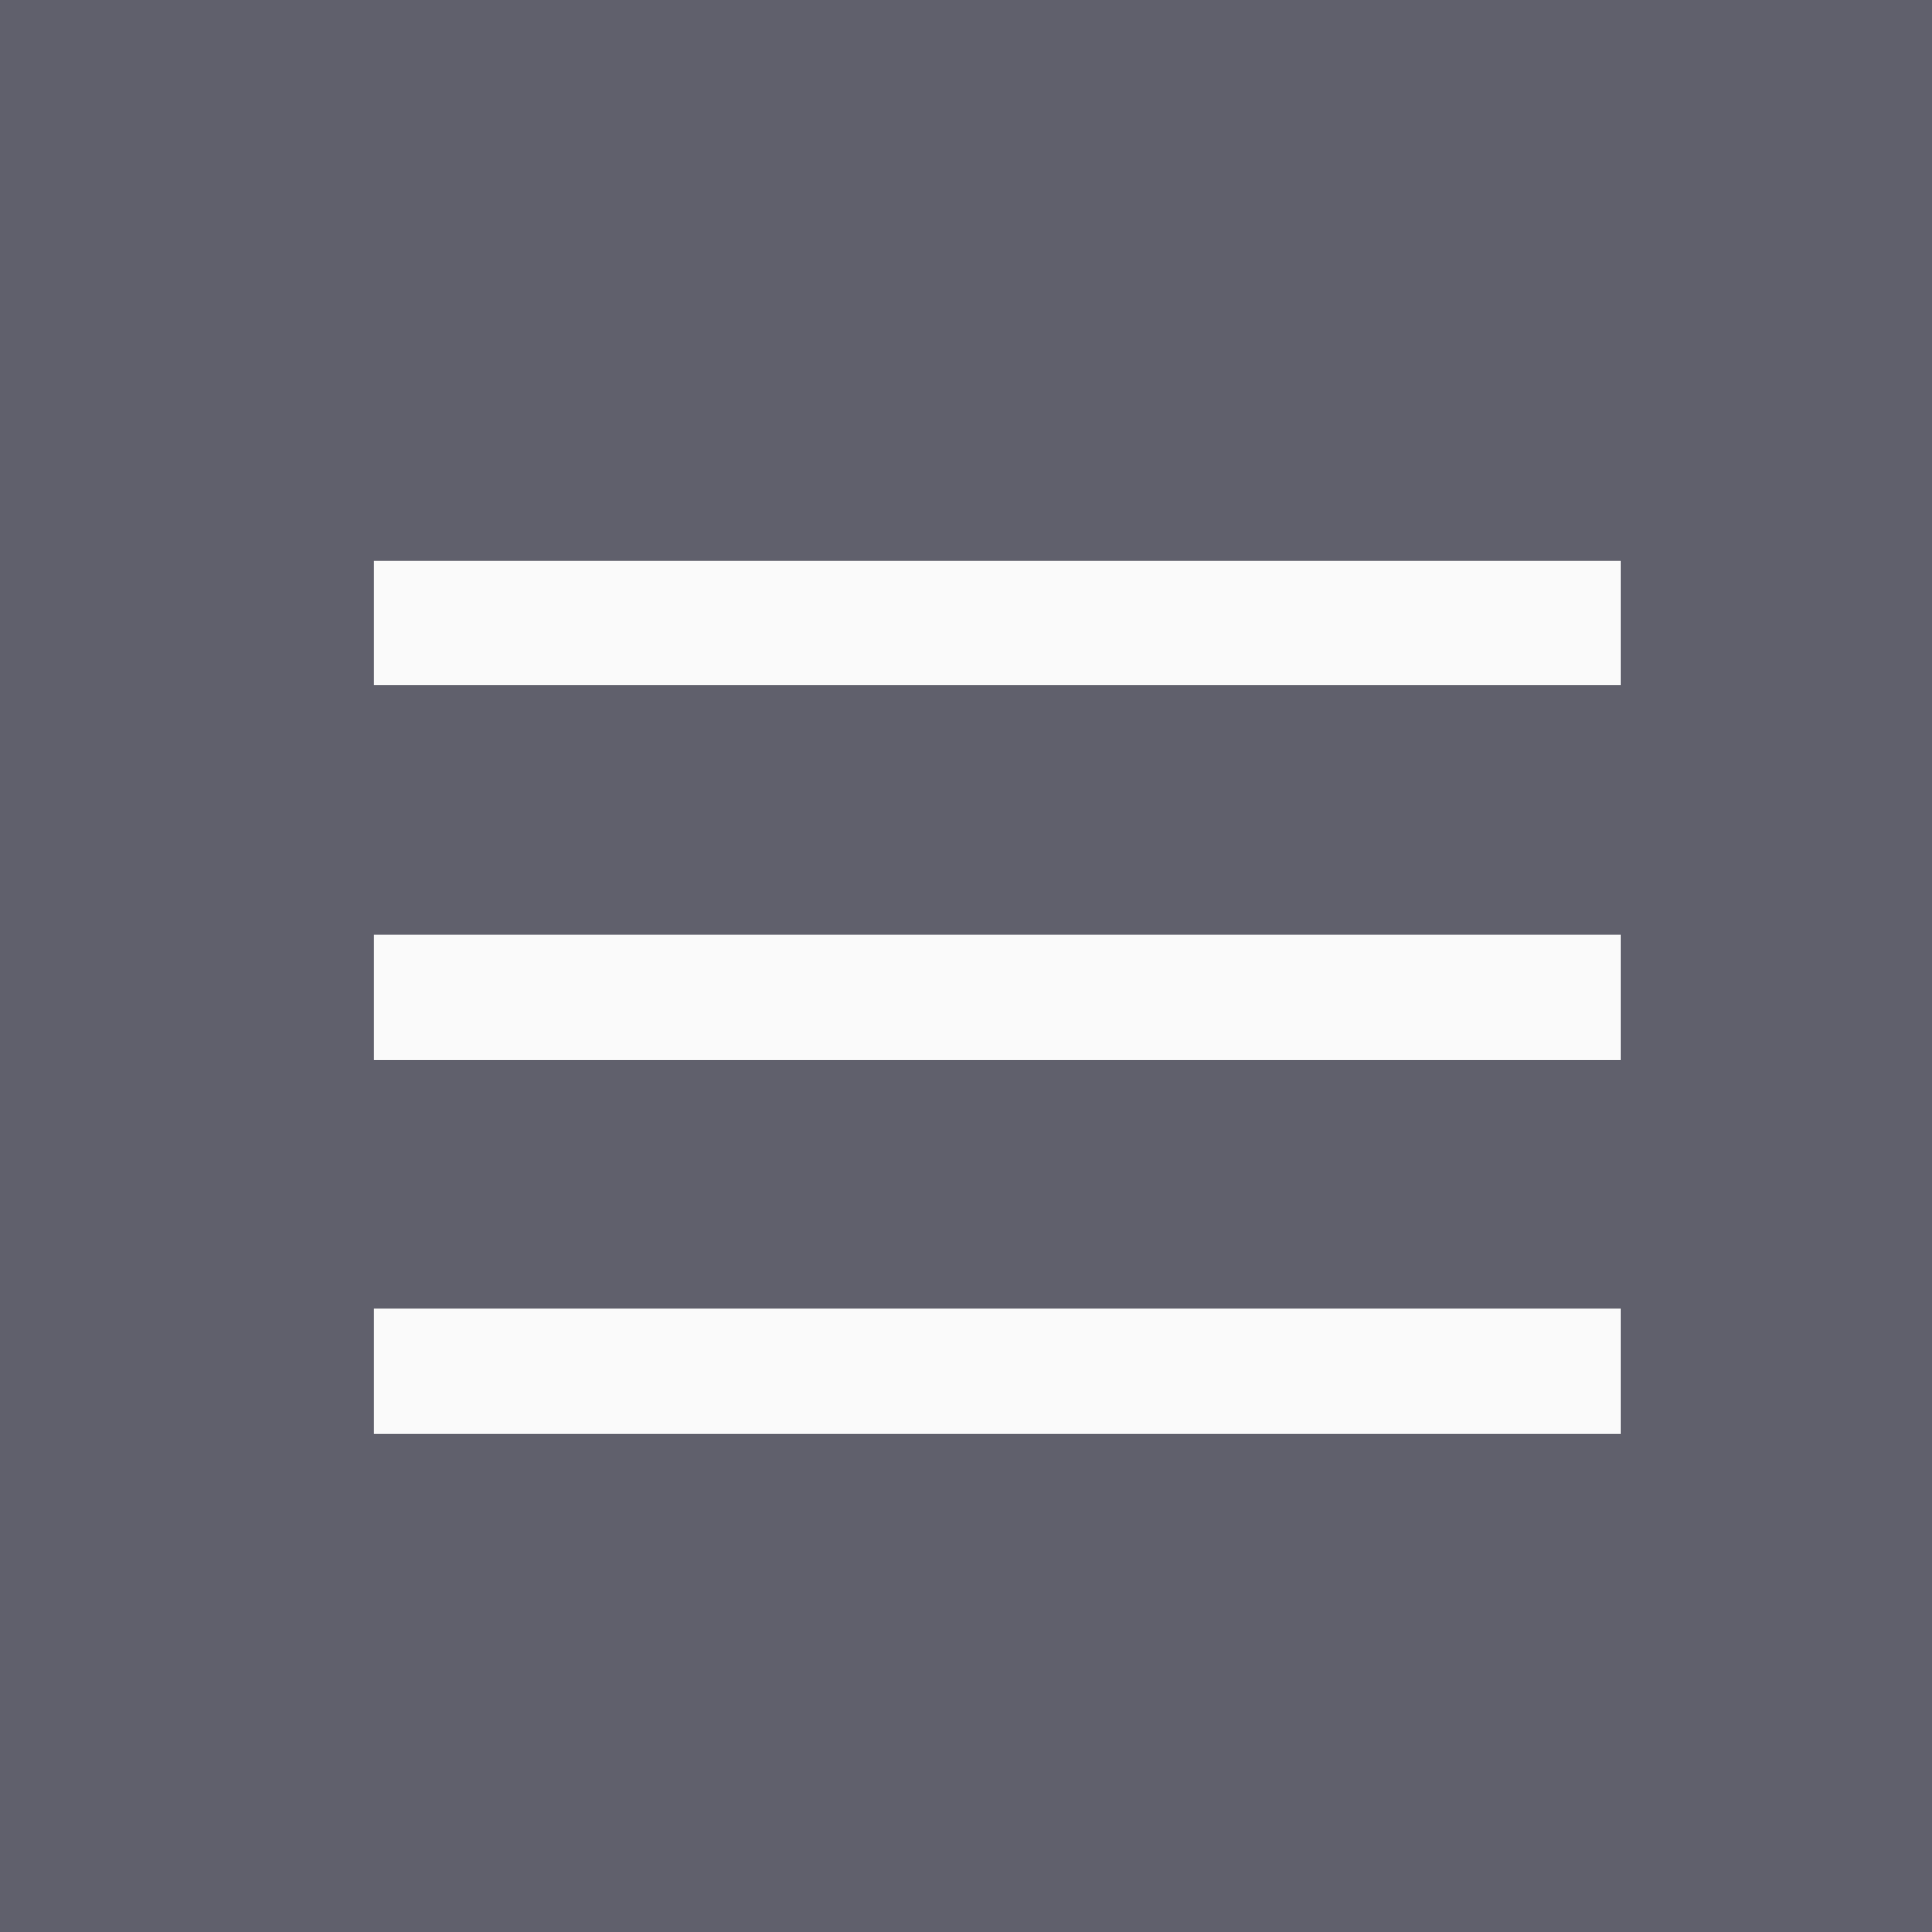 <?xml version="1.0" encoding="UTF-8"?> <svg xmlns="http://www.w3.org/2000/svg" width="31" height="31" viewBox="0 0 31 31" fill="none"><rect x="0" y="0" width="31" height="31" fill="#808080" stroke="none"/><rect data-figma-bg-blur-radius="10.5" width="31" height="31" fill="#16153D" fill-opacity="0.3"></rect><path d="M7 10H25" stroke="#FAFAFA" stroke-width="2" stroke-linecap="square"></path><path d="M7 16H25" stroke="#FAFAFA" stroke-width="2" stroke-linecap="square"></path><path d="M7 22H25" stroke="#FAFAFA" stroke-width="2" stroke-linecap="square"></path><defs><clipPath id="bgblur_0_535_806_clip_path" transform="translate(10.5 10.5)"><rect width="31" height="31"></rect></clipPath></defs></svg> 